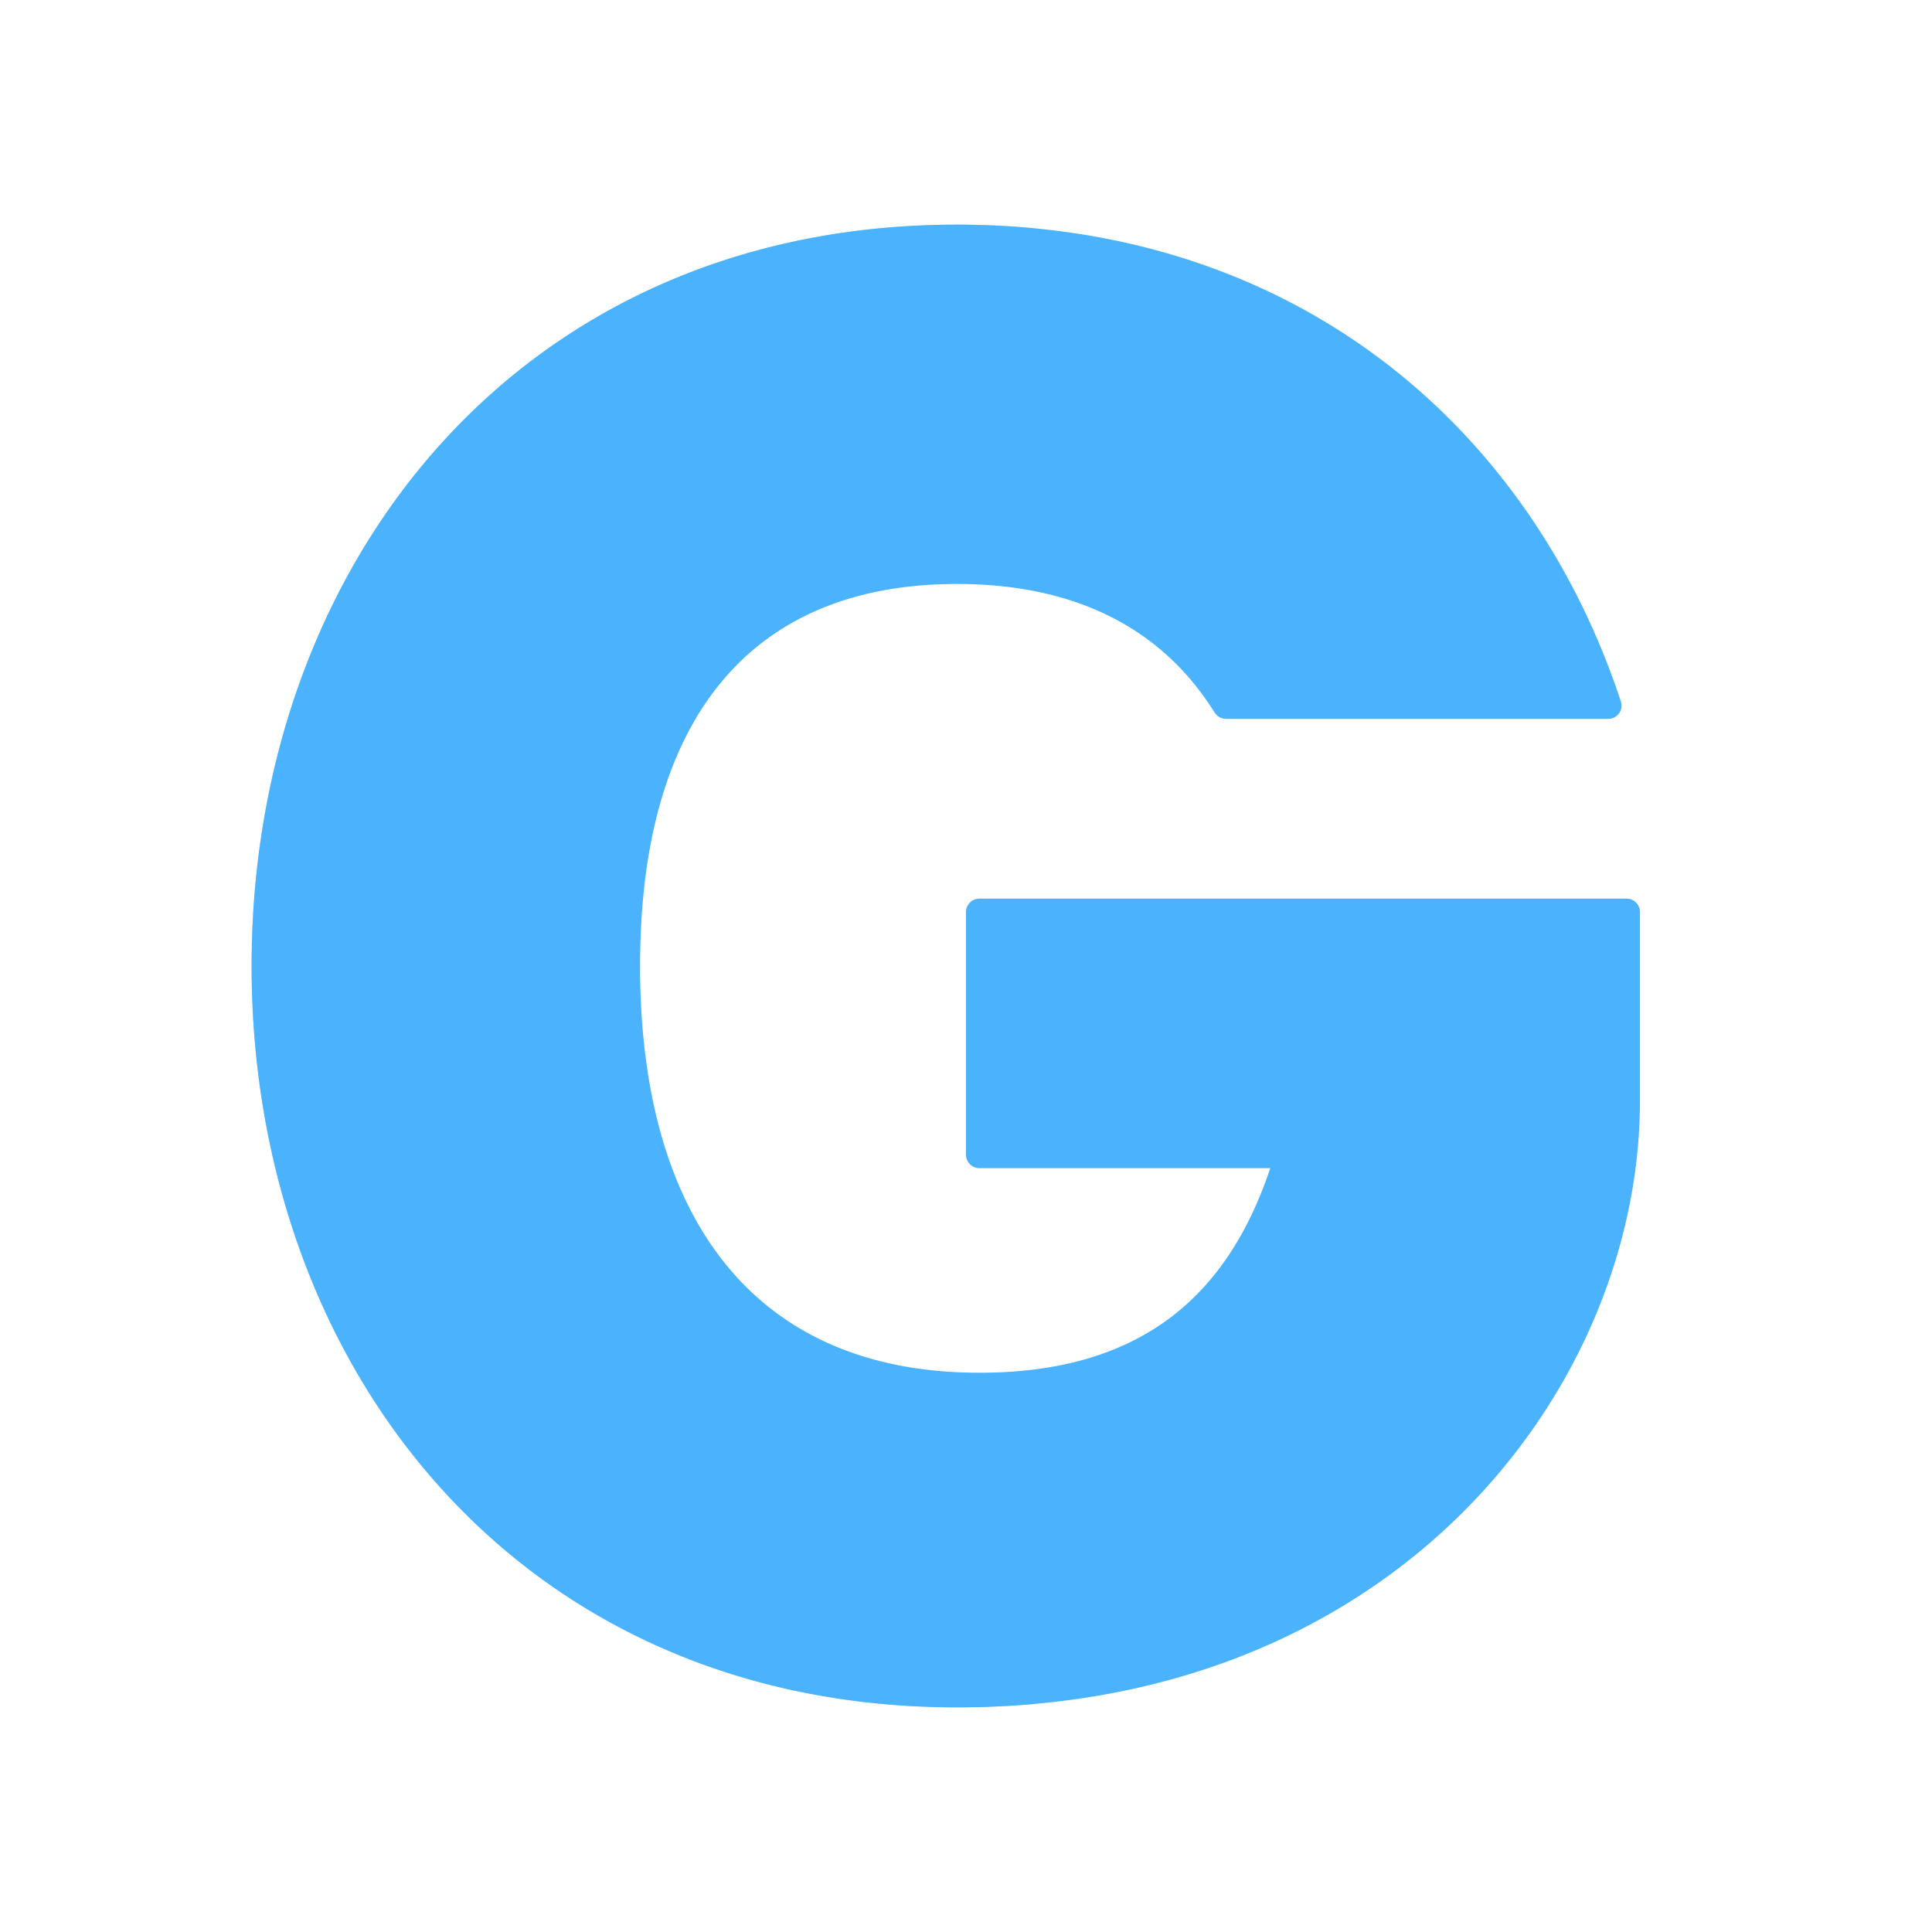 <svg xmlns="http://www.w3.org/2000/svg" width="430" height="430" style="width:100%;height:100%;transform:translate3d(0,0,0);content-visibility:visible" viewBox="0 0 430 430"><defs><clipPath id="c"><path d="M0 0h430v430H0z"/></clipPath><clipPath id="g"><path d="M0 0h430v430H0z"/></clipPath><clipPath id="f"><path d="M0 0h430v430H0z"/></clipPath><clipPath id="d"><path d="M0 0h430v430H0z"/></clipPath><path id="a" style="display:none"/><path id="b" style="display:none"/><mask id="h" mask-type="alpha"><use xmlns:ns1="http://www.w3.org/1999/xlink" ns1:href="#a"/></mask><mask id="e" mask-type="alpha"><use xmlns:ns2="http://www.w3.org/1999/xlink" ns2:href="#b"/></mask></defs><g clip-path="url(#c)"><g clip-path="url(#d)" style="display:none"><path class="primary" style="display:none"/><path class="primary" style="mix-blend-mode:multiply;display:none"/><path class="primary" style="display:none"/><g mask="url(#e)" style="mix-blend-mode:multiply;display:none"><path class="primary"/></g><path class="primary" style="display:none"/><path class="primary" style="mix-blend-mode:multiply;display:none"/></g><g clip-path="url(#f)" style="display:block"><path fill="#4BB3FD" d="M154.5 30c0 63.824-54.041 135-152 135s-157-76.176-157-165 59.041-165 157-165c75.283 0 127.58 44.99 147.758 106.136.631 1.913-.809 3.864-2.824 3.864H62.4a3.086 3.086 0 0 1-2.605-1.467C48.139-75.121 28.898-85.026 2.5-85.026c-46.259 0-70.541 30.417-70.541 85.026 0 54.609 24.282 90.526 75.541 90.526C44.376 90.526 63 72.5 72.217 45H7.5a3 3 0 0 1-3-3v-54a3 3 0 0 1 3-3h144c1.657 0 3 1.325 3 2.982V30z" class="primary" style="display:block" transform="translate(210.5 215)"/><g opacity=".5" style="mix-blend-mode:multiply;display:block"><path fill="#4BB3FD" d="M213 380c6.101 0 12.032-.276 17.79-.809C143.168 370.812 91 298.494 91 215c0-83.402 52.053-155.653 139.5-164.163A180.704 180.704 0 0 0 213 50c-97.959 0-157 76.176-157 165s59.041 165 157 165z" class="primary" opacity="1"/></g></g><g clip-path="url(#g)" style="display:none"><path class="primary" style="display:none"/><g mask="url(#h)" style="mix-blend-mode:multiply;display:none"><path class="primary"/></g><path class="primary" style="display:none"/><path class="primary" style="mix-blend-mode:multiply;display:none"/></g></g></svg>